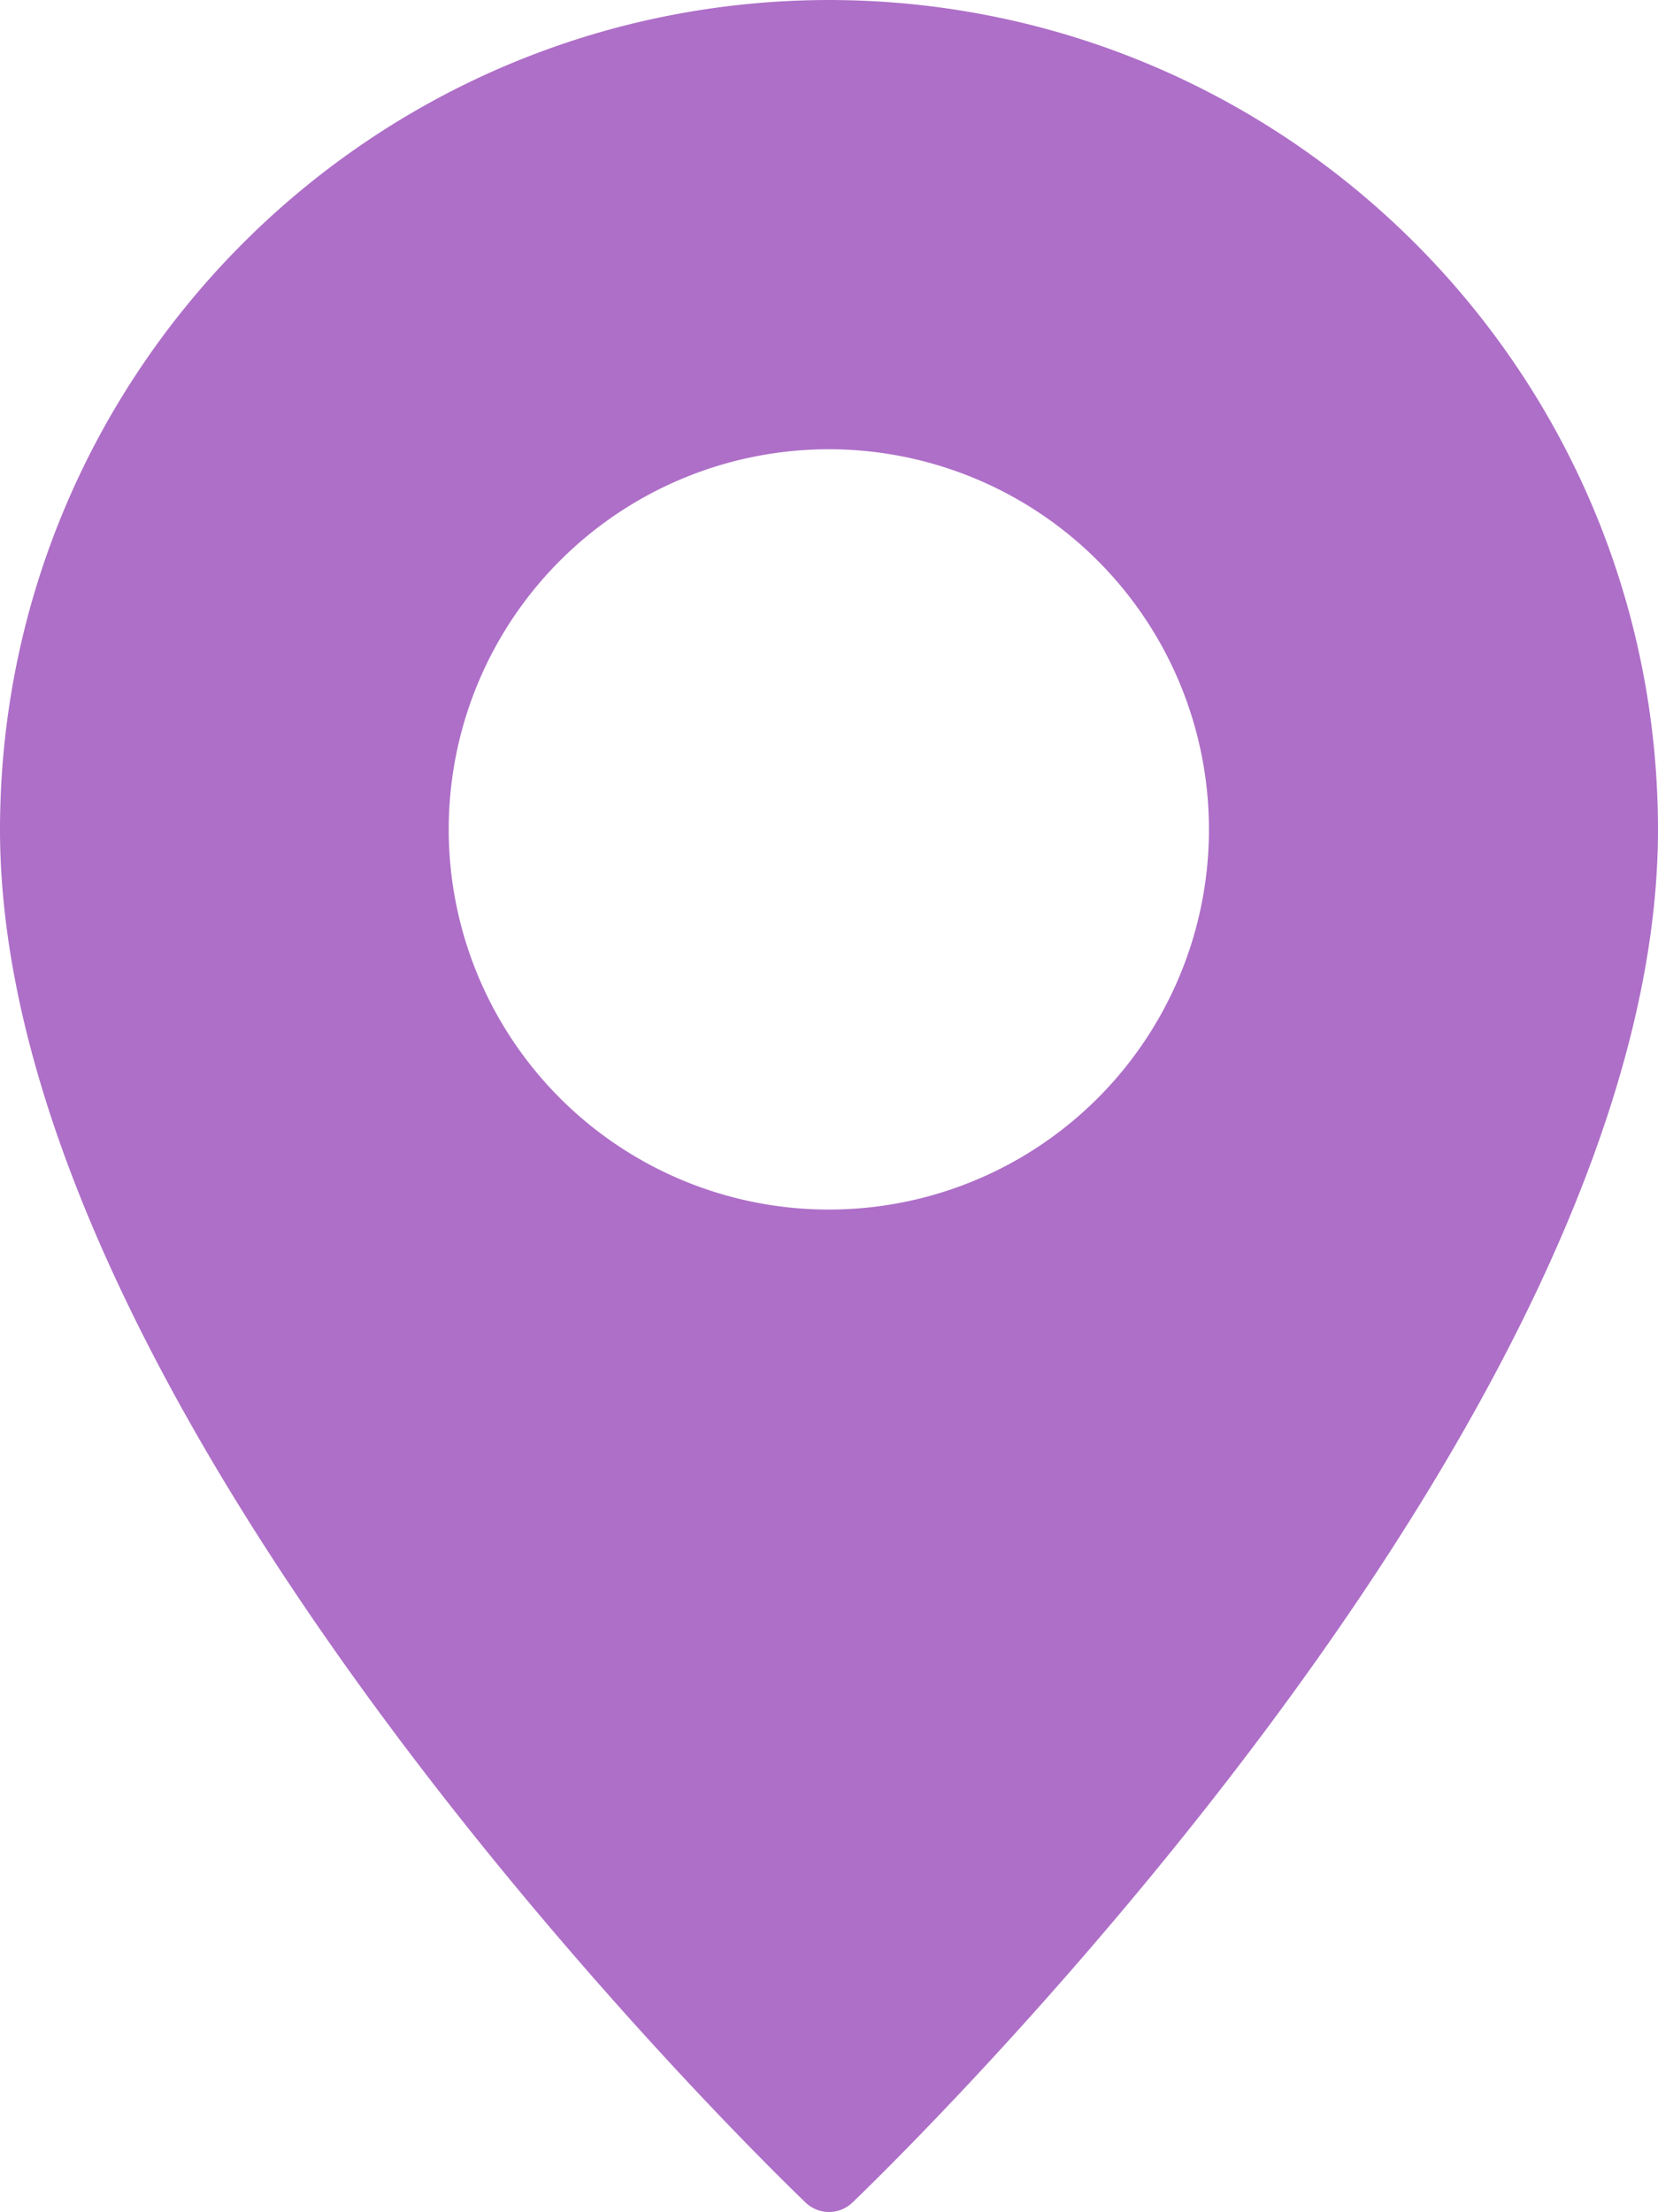 <?xml version="1.0" encoding="UTF-8"?> <svg xmlns="http://www.w3.org/2000/svg" width="512" height="683" viewBox="0 0 512 683"><defs><style> .cls-1 { fill: #ae6fc8; fill-rule: evenodd; } </style></defs><path id="Point_1" data-name="Point 1" class="cls-1" d="M2180,1434c-141.33.13-255.87,114.71-256,256.1,0,183.8,238.53,414.16,248.67,423.9a10.455,10.455,0,0,0,14.66,0c10.14-9.74,248.67-239.96,248.67-423.9C2435.87,1548.71,2321.33,1434.13,2180,1434Zm0,373.48a117.38,117.38,0,1,1,117.33-117.38A117.353,117.353,0,0,1,2180,1807.48Z" transform="translate(-1924 -1434)"></path></svg> 